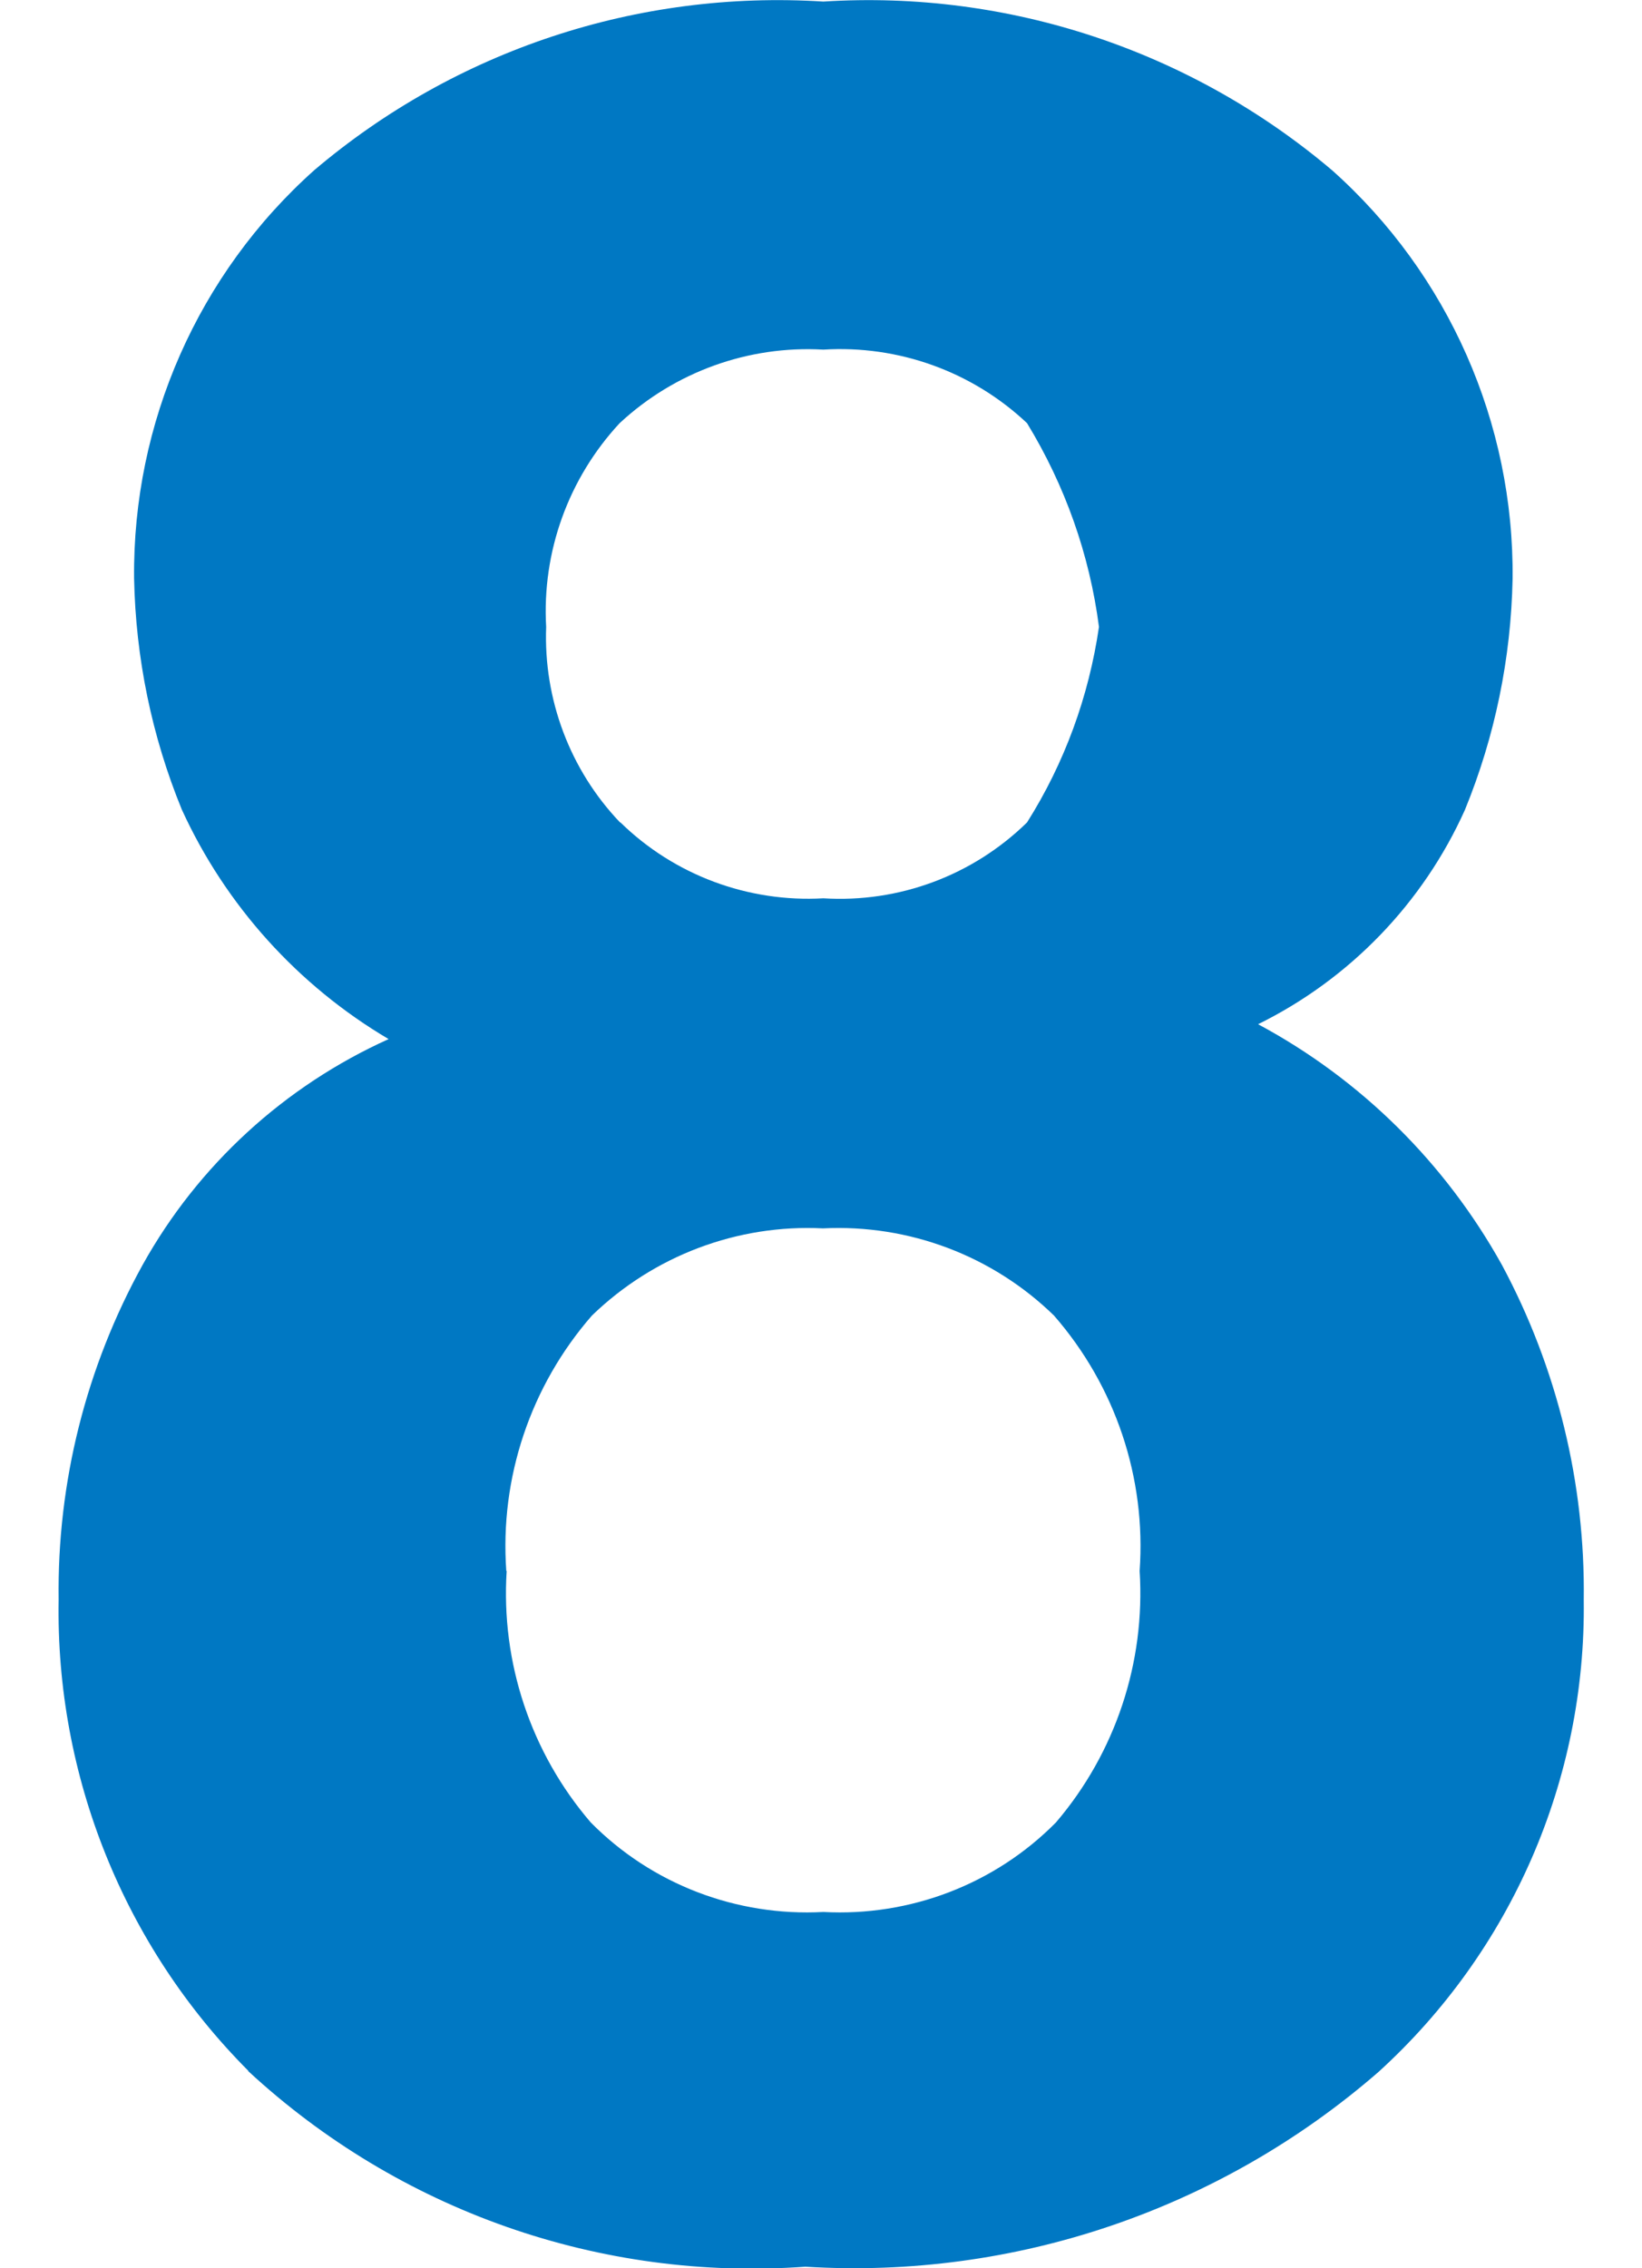 <?xml version="1.0" encoding="UTF-8"?>
<svg id="a" data-name="レイヤー 1" xmlns="http://www.w3.org/2000/svg" viewBox="0 0 42 58">
  <path id="b" data-name="パス 5898" d="M6.35,52.95c-3.18-3.19-4.93-7.54-4.85-12.05-.04-2.99.7-5.94,2.15-8.56,1.42-2.55,3.63-4.57,6.29-5.77-2.32-1.37-4.17-3.42-5.29-5.87-.77-1.88-1.18-3.88-1.22-5.91-.04-3.98,1.64-7.79,4.61-10.44C11.66,1.28,16.32-.26,21.06.04c4.73-.3,9.4,1.25,13.02,4.32,2.97,2.65,4.65,6.46,4.61,10.44-.04,2.03-.45,4.03-1.22,5.91-1.07,2.38-2.94,4.32-5.29,5.48,2.63,1.41,4.79,3.55,6.24,6.16,1.41,2.63,2.13,5.58,2.09,8.56.06,4.59-1.85,8.98-5.25,12.07-4.05,3.52-9.31,5.31-14.66,4.98-5.24.38-10.39-1.43-14.25-5ZM12.96,40.17c-.15,2.34.62,4.65,2.15,6.43,1.56,1.58,3.73,2.41,5.95,2.29,2.22.12,4.39-.71,5.95-2.29,1.52-1.78,2.29-4.09,2.14-6.43.17-2.38-.62-4.73-2.19-6.53-1.57-1.53-3.71-2.34-5.91-2.23-2.19-.11-4.33.7-5.91,2.23-1.57,1.8-2.36,4.15-2.19,6.53ZM15.87,21.03c1.38,1.35,3.27,2.05,5.19,1.94,1.93.12,3.82-.58,5.21-1.94.96-1.52,1.58-3.22,1.84-5-.24-1.85-.87-3.62-1.84-5.21-1.4-1.32-3.29-2-5.21-1.88-1.92-.11-3.8.57-5.21,1.88-1.31,1.41-1.99,3.29-1.88,5.21-.07,1.85.61,3.66,1.89,5Z" style="fill: #0078C3; stroke-width: 0px;"/>
</svg>
